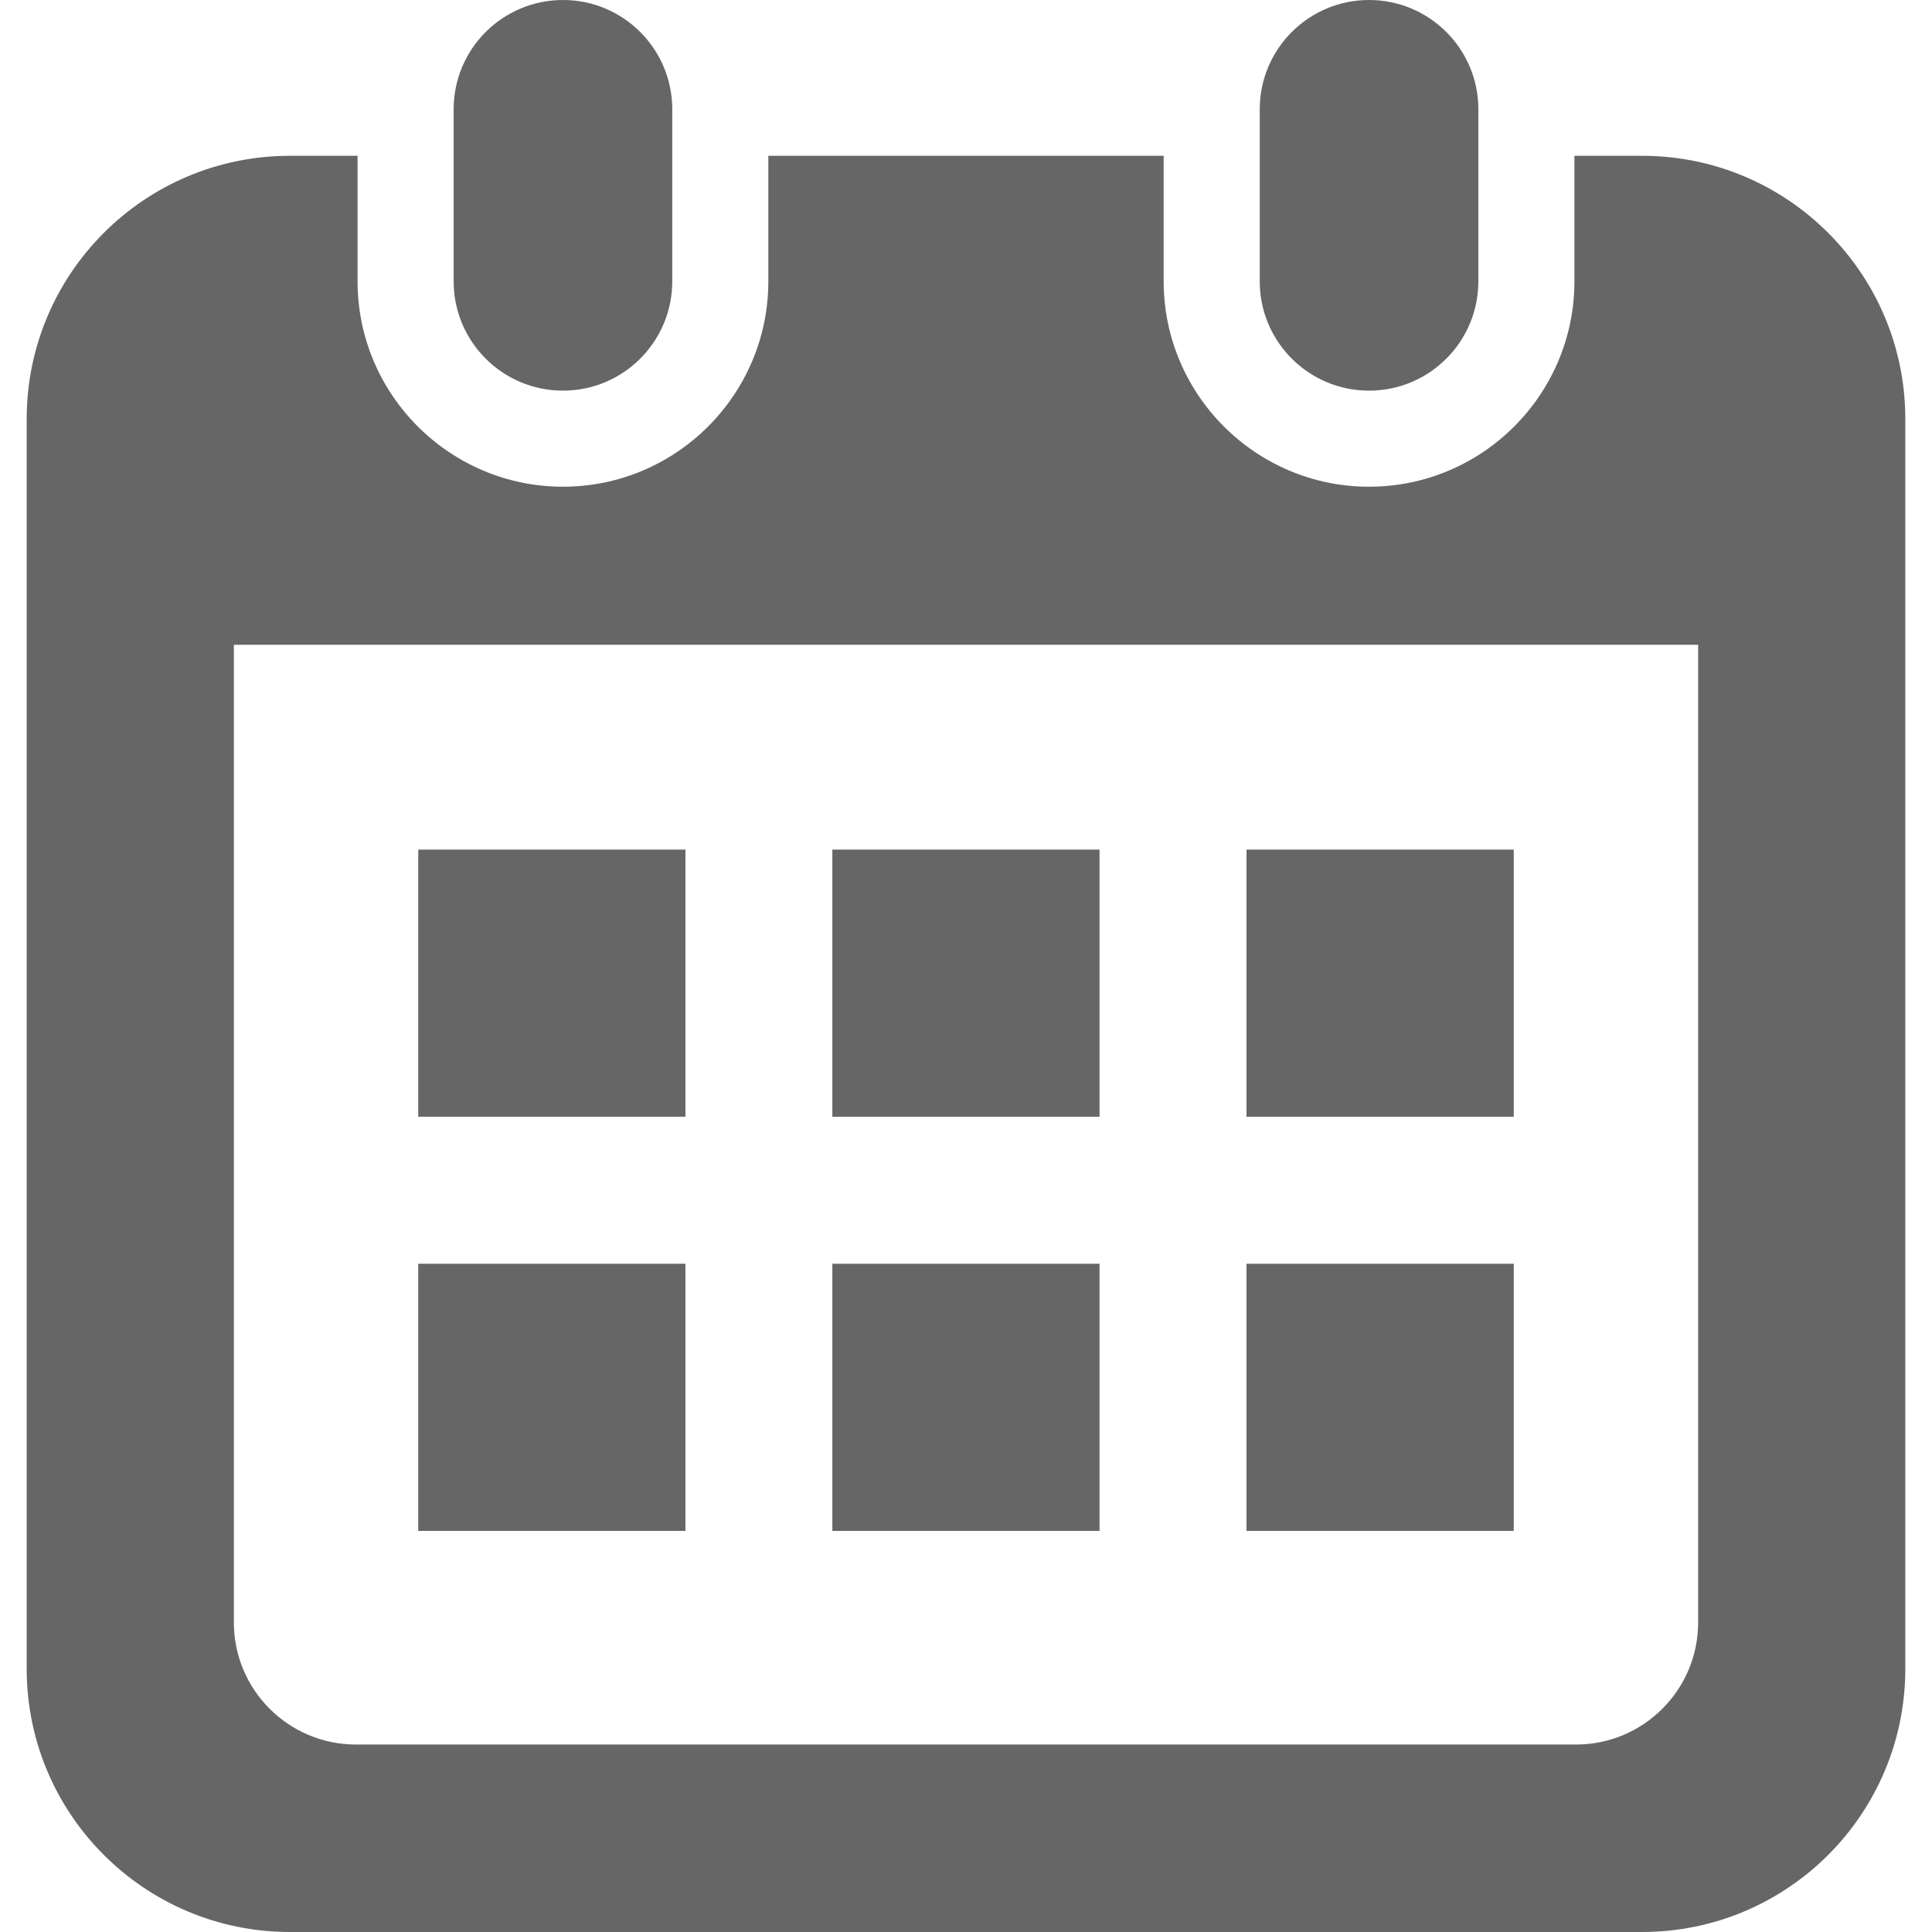 <!--?xml version="1.0" encoding="utf-8"?-->
<!-- Generator: Adobe Illustrator 18.1.1, SVG Export Plug-In . SVG Version: 6.00 Build 0)  -->

<svg version="1.1" id="_x32_" xmlns="http://www.w3.org/2000/svg" xmlns:xlink="http://www.w3.org/1999/xlink" x="0px" y="0px" viewBox="0 0 512 512" style="width: 16px; height: 16px; opacity: 1;" xml:space="preserve">
<style type="text/css">
	.st0{fill:#4B4B4B;}
</style>
<g>
	<path class="st0" d="M149.193,103.525c15.994,0,28.964-12.97,28.964-28.972V28.964C178.157,12.97,165.187,0,149.193,0
		C133.19,0,120.22,12.97,120.22,28.964v45.589C120.22,90.556,133.19,103.525,149.193,103.525z" style="fill: rgb(102, 102, 102);"></path>
	<path class="st0" d="M362.815,103.525c15.995,0,28.964-12.97,28.964-28.972V28.964C391.78,12.97,378.81,0,362.815,0
		c-16.002,0-28.972,12.97-28.972,28.964v45.589C333.843,90.556,346.813,103.525,362.815,103.525z" style="fill: rgb(102, 102, 102);"></path>
	<path class="st0" d="M435.164,41.288h-17.925v33.265c0,30.017-24.414,54.431-54.423,54.431c-30.017,0-54.431-24.414-54.431-54.431
		V41.288H203.616v33.265c0,30.017-24.415,54.431-54.423,54.431c-30.016,0-54.432-24.414-54.432-54.431V41.288H76.836
		c-38.528,0-69.763,31.234-69.763,69.763v331.186C7.073,480.766,38.309,512,76.836,512h358.328
		c38.528,0,69.763-31.234,69.763-69.763V111.051C504.927,72.522,473.692,41.288,435.164,41.288z M450.023,429.989
		c0,17.826-14.503,32.328-32.329,32.328H94.306c-17.826,0-32.329-14.502-32.329-32.328V170.877h388.047V429.989z" style="fill: rgb(102, 102, 102);"></path>
	<rect x="220.58" y="334.908" class="st0" width="70.806" height="70.798" style="fill: rgb(102, 102, 102);"></rect>
	<rect x="110.839" y="334.908" class="st0" width="70.808" height="70.798" style="fill: rgb(102, 102, 102);"></rect>
	<rect x="330.338" y="225.151" class="st0" width="70.824" height="70.807" style="fill: rgb(102, 102, 102);"></rect>
	<rect x="330.338" y="334.908" class="st0" width="70.824" height="70.798" style="fill: rgb(102, 102, 102);"></rect>
	<rect x="220.58" y="225.151" class="st0" width="70.806" height="70.807" style="fill: rgb(102, 102, 102);"></rect>
	<rect x="110.839" y="225.151" class="st0" width="70.808" height="70.807" style="fill: rgb(102, 102, 102);"></rect>
</g>
</svg>
